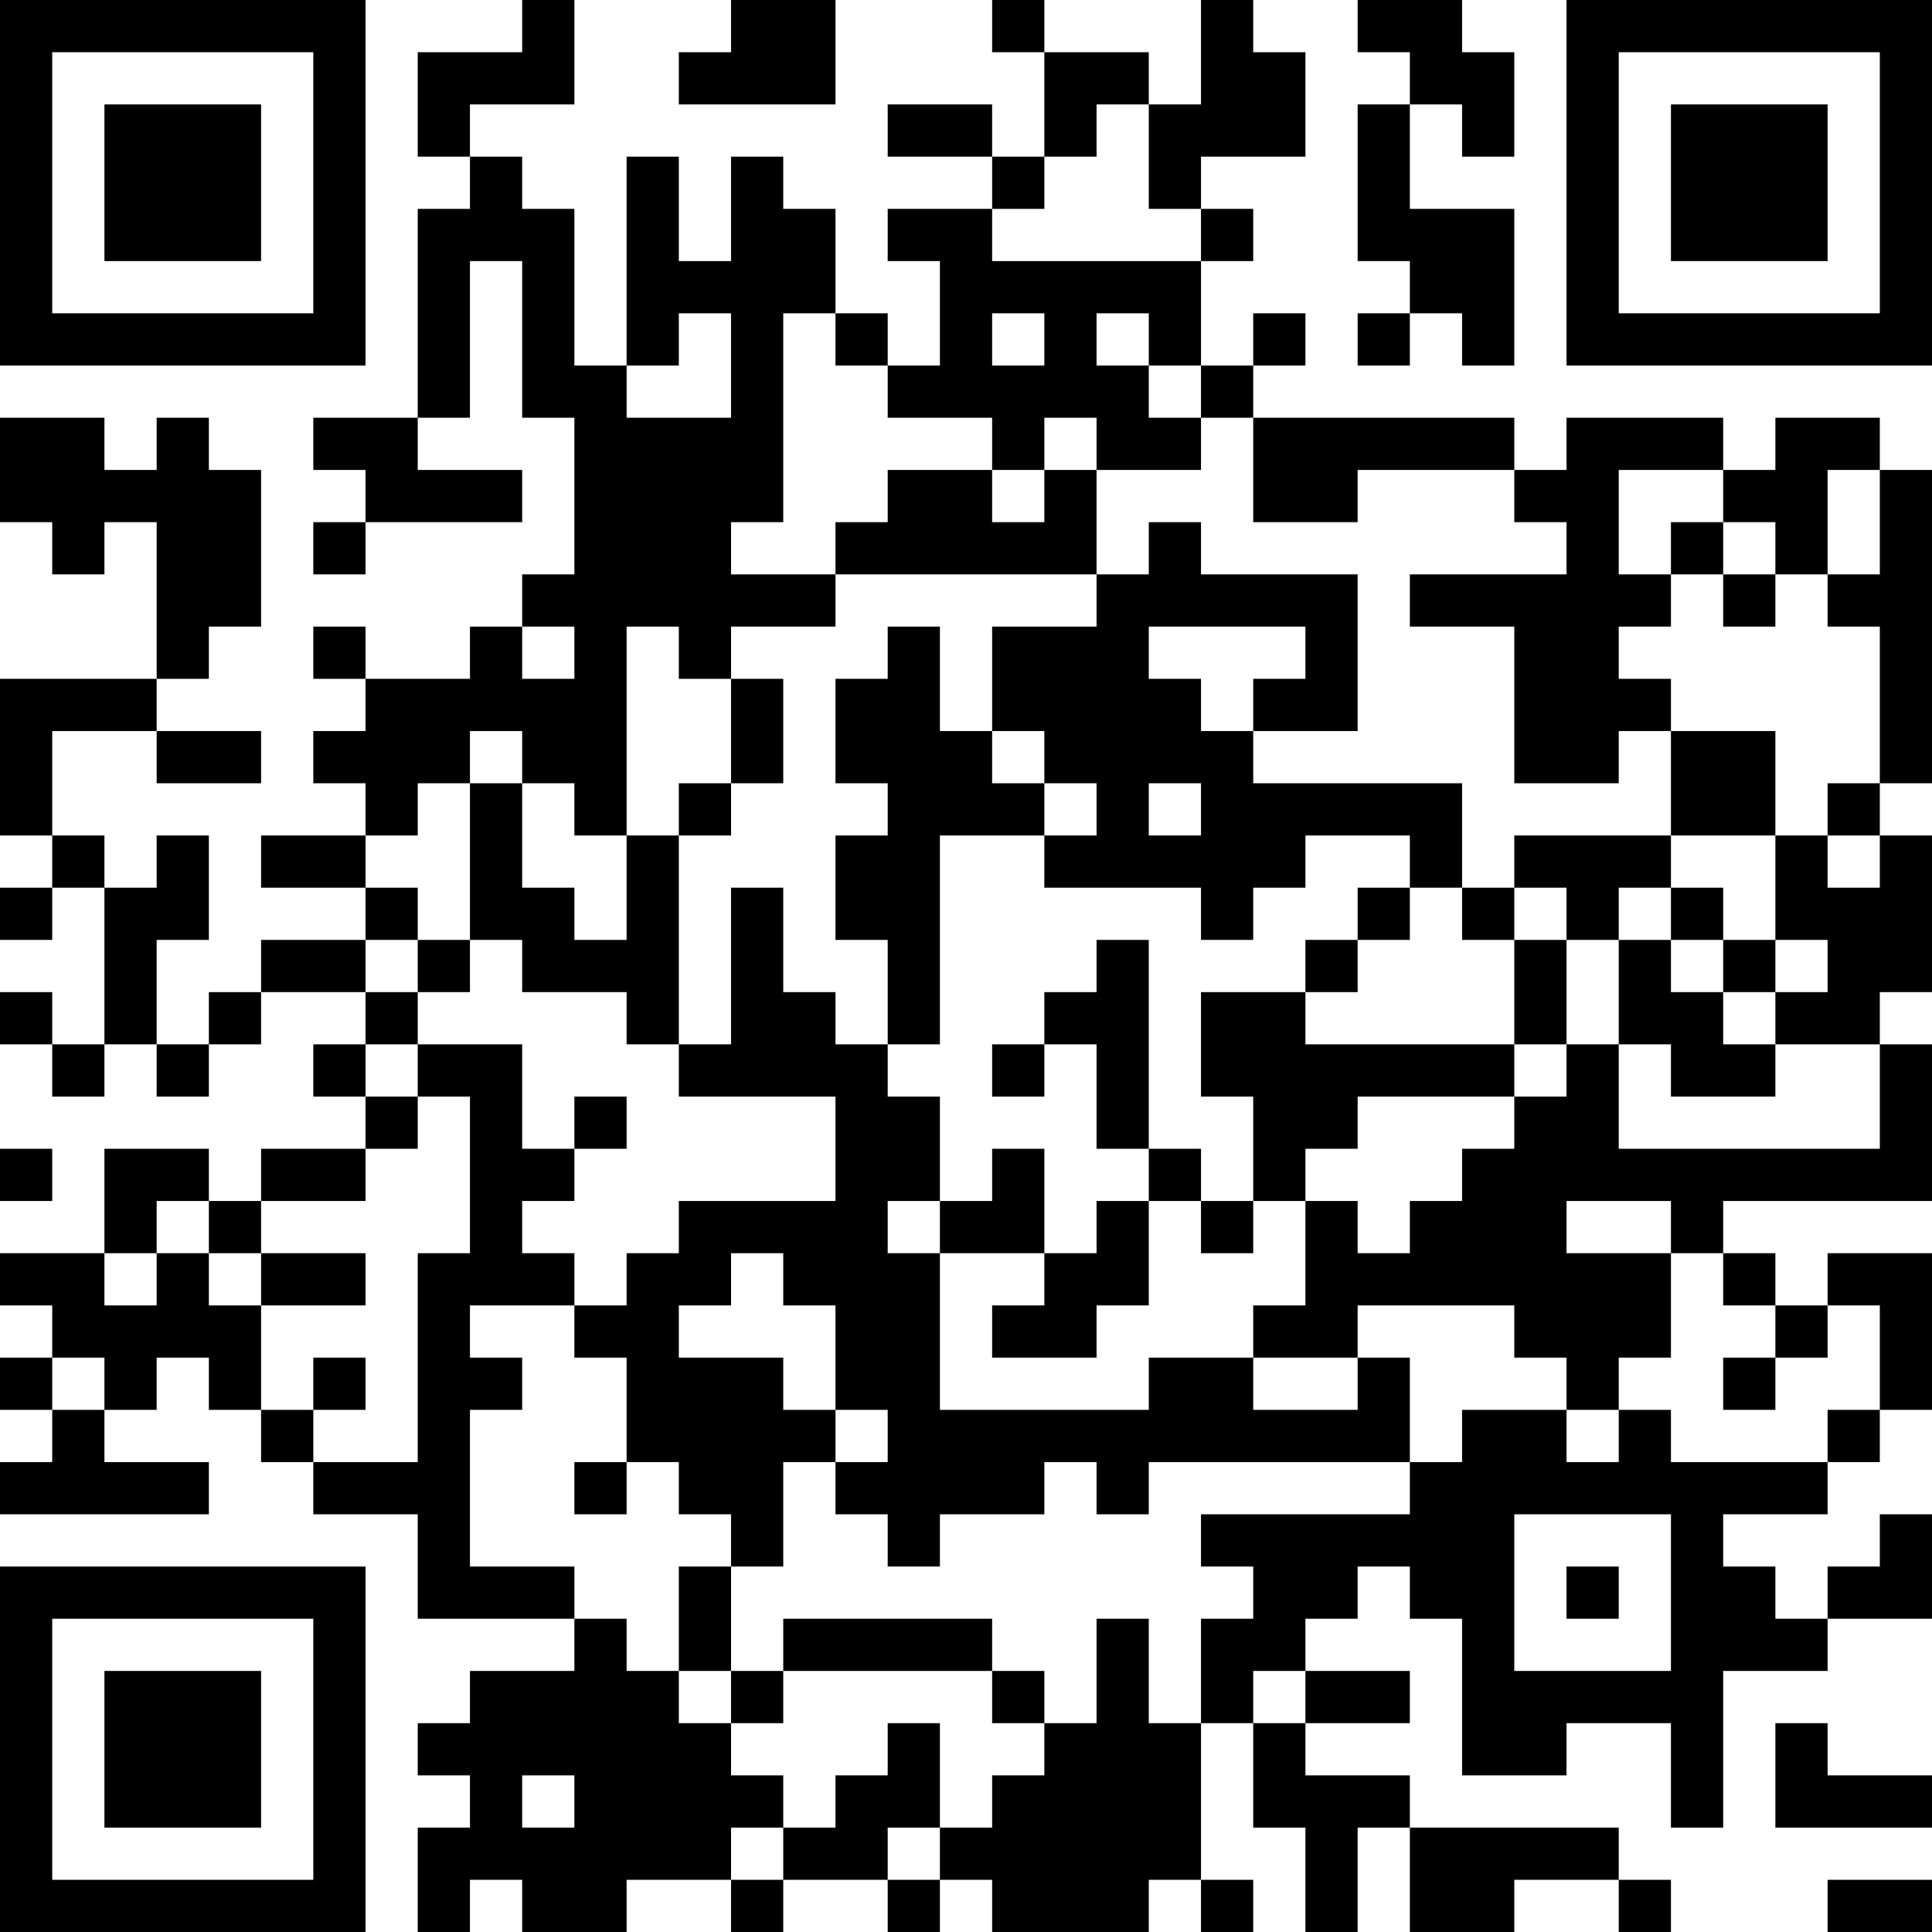 <?xml version="1.0" encoding="UTF-8"?>
<svg xmlns="http://www.w3.org/2000/svg" version="1.1" width="400" height="400" viewBox="0 0 400 400"><rect x="0" y="0" width="400" height="400" fill="#ffffff"/><g transform="scale(10.811)"><g transform="translate(0,0)"><path fill-rule="evenodd" d="M10 0L10 1L8 1L8 3L9 3L9 4L8 4L8 8L6 8L6 9L7 9L7 10L6 10L6 11L7 11L7 10L10 10L10 9L8 9L8 8L9 8L9 5L10 5L10 8L11 8L11 11L10 11L10 12L9 12L9 13L7 13L7 12L6 12L6 13L7 13L7 14L6 14L6 15L7 15L7 16L5 16L5 17L7 17L7 18L5 18L5 19L4 19L4 20L3 20L3 18L4 18L4 16L3 16L3 17L2 17L2 16L1 16L1 14L3 14L3 15L5 15L5 14L3 14L3 13L4 13L4 12L5 12L5 9L4 9L4 8L3 8L3 9L2 9L2 8L0 8L0 10L1 10L1 11L2 11L2 10L3 10L3 13L0 13L0 16L1 16L1 17L0 17L0 18L1 18L1 17L2 17L2 20L1 20L1 19L0 19L0 20L1 20L1 21L2 21L2 20L3 20L3 21L4 21L4 20L5 20L5 19L7 19L7 20L6 20L6 21L7 21L7 22L5 22L5 23L4 23L4 22L2 22L2 24L0 24L0 25L1 25L1 26L0 26L0 27L1 27L1 28L0 28L0 29L4 29L4 28L2 28L2 27L3 27L3 26L4 26L4 27L5 27L5 28L6 28L6 29L8 29L8 31L11 31L11 32L9 32L9 33L8 33L8 34L9 34L9 35L8 35L8 37L9 37L9 36L10 36L10 37L12 37L12 36L14 36L14 37L15 37L15 36L17 36L17 37L18 37L18 36L19 36L19 37L22 37L22 36L23 36L23 37L24 37L24 36L23 36L23 33L24 33L24 35L25 35L25 37L26 37L26 35L27 35L27 37L29 37L29 36L31 36L31 37L32 37L32 36L31 36L31 35L27 35L27 34L25 34L25 33L27 33L27 32L25 32L25 31L26 31L26 30L27 30L27 31L28 31L28 34L30 34L30 33L32 33L32 35L33 35L33 32L35 32L35 31L37 31L37 29L36 29L36 30L35 30L35 31L34 31L34 30L33 30L33 29L35 29L35 28L36 28L36 27L37 27L37 24L35 24L35 25L34 25L34 24L33 24L33 23L37 23L37 20L36 20L36 19L37 19L37 16L36 16L36 15L37 15L37 9L36 9L36 8L34 8L34 9L33 9L33 8L30 8L30 9L29 9L29 8L24 8L24 7L25 7L25 6L24 6L24 7L23 7L23 5L24 5L24 4L23 4L23 3L25 3L25 1L24 1L24 0L23 0L23 2L22 2L22 1L20 1L20 0L19 0L19 1L20 1L20 3L19 3L19 2L17 2L17 3L19 3L19 4L17 4L17 5L18 5L18 7L17 7L17 6L16 6L16 4L15 4L15 3L14 3L14 5L13 5L13 3L12 3L12 7L11 7L11 4L10 4L10 3L9 3L9 2L11 2L11 0ZM14 0L14 1L13 1L13 2L16 2L16 0ZM26 0L26 1L27 1L27 2L26 2L26 5L27 5L27 6L26 6L26 7L27 7L27 6L28 6L28 7L29 7L29 4L27 4L27 2L28 2L28 3L29 3L29 1L28 1L28 0ZM21 2L21 3L20 3L20 4L19 4L19 5L23 5L23 4L22 4L22 2ZM13 6L13 7L12 7L12 8L14 8L14 6ZM15 6L15 10L14 10L14 11L16 11L16 12L14 12L14 13L13 13L13 12L12 12L12 16L11 16L11 15L10 15L10 14L9 14L9 15L8 15L8 16L7 16L7 17L8 17L8 18L7 18L7 19L8 19L8 20L7 20L7 21L8 21L8 22L7 22L7 23L5 23L5 24L4 24L4 23L3 23L3 24L2 24L2 25L3 25L3 24L4 24L4 25L5 25L5 27L6 27L6 28L8 28L8 24L9 24L9 21L8 21L8 20L10 20L10 22L11 22L11 23L10 23L10 24L11 24L11 25L9 25L9 26L10 26L10 27L9 27L9 30L11 30L11 31L12 31L12 32L13 32L13 33L14 33L14 34L15 34L15 35L14 35L14 36L15 36L15 35L16 35L16 34L17 34L17 33L18 33L18 35L17 35L17 36L18 36L18 35L19 35L19 34L20 34L20 33L21 33L21 31L22 31L22 33L23 33L23 31L24 31L24 30L23 30L23 29L27 29L27 28L28 28L28 27L30 27L30 28L31 28L31 27L32 27L32 28L35 28L35 27L36 27L36 25L35 25L35 26L34 26L34 25L33 25L33 24L32 24L32 23L30 23L30 24L32 24L32 26L31 26L31 27L30 27L30 26L29 26L29 25L26 25L26 26L24 26L24 25L25 25L25 23L26 23L26 24L27 24L27 23L28 23L28 22L29 22L29 21L30 21L30 20L31 20L31 22L36 22L36 20L34 20L34 19L35 19L35 18L34 18L34 16L35 16L35 17L36 17L36 16L35 16L35 15L36 15L36 12L35 12L35 11L36 11L36 9L35 9L35 11L34 11L34 10L33 10L33 9L31 9L31 11L32 11L32 12L31 12L31 13L32 13L32 14L31 14L31 15L29 15L29 12L27 12L27 11L30 11L30 10L29 10L29 9L26 9L26 10L24 10L24 8L23 8L23 7L22 7L22 6L21 6L21 7L22 7L22 8L23 8L23 9L21 9L21 8L20 8L20 9L19 9L19 8L17 8L17 7L16 7L16 6ZM19 6L19 7L20 7L20 6ZM17 9L17 10L16 10L16 11L21 11L21 12L19 12L19 14L18 14L18 12L17 12L17 13L16 13L16 15L17 15L17 16L16 16L16 18L17 18L17 20L16 20L16 19L15 19L15 17L14 17L14 20L13 20L13 16L14 16L14 15L15 15L15 13L14 13L14 15L13 15L13 16L12 16L12 18L11 18L11 17L10 17L10 15L9 15L9 18L8 18L8 19L9 19L9 18L10 18L10 19L12 19L12 20L13 20L13 21L16 21L16 23L13 23L13 24L12 24L12 25L11 25L11 26L12 26L12 28L11 28L11 29L12 29L12 28L13 28L13 29L14 29L14 30L13 30L13 32L14 32L14 33L15 33L15 32L19 32L19 33L20 33L20 32L19 32L19 31L15 31L15 32L14 32L14 30L15 30L15 28L16 28L16 29L17 29L17 30L18 30L18 29L20 29L20 28L21 28L21 29L22 29L22 28L27 28L27 26L26 26L26 27L24 27L24 26L22 26L22 27L18 27L18 24L20 24L20 25L19 25L19 26L21 26L21 25L22 25L22 23L23 23L23 24L24 24L24 23L25 23L25 22L26 22L26 21L29 21L29 20L30 20L30 18L31 18L31 20L32 20L32 21L34 21L34 20L33 20L33 19L34 19L34 18L33 18L33 17L32 17L32 16L34 16L34 14L32 14L32 16L29 16L29 17L28 17L28 15L24 15L24 14L26 14L26 11L23 11L23 10L22 10L22 11L21 11L21 9L20 9L20 10L19 10L19 9ZM32 10L32 11L33 11L33 12L34 12L34 11L33 11L33 10ZM10 12L10 13L11 13L11 12ZM22 12L22 13L23 13L23 14L24 14L24 13L25 13L25 12ZM19 14L19 15L20 15L20 16L18 16L18 20L17 20L17 21L18 21L18 23L17 23L17 24L18 24L18 23L19 23L19 22L20 22L20 24L21 24L21 23L22 23L22 22L23 22L23 23L24 23L24 21L23 21L23 19L25 19L25 20L29 20L29 18L30 18L30 17L29 17L29 18L28 18L28 17L27 17L27 16L25 16L25 17L24 17L24 18L23 18L23 17L20 17L20 16L21 16L21 15L20 15L20 14ZM22 15L22 16L23 16L23 15ZM26 17L26 18L25 18L25 19L26 19L26 18L27 18L27 17ZM31 17L31 18L32 18L32 19L33 19L33 18L32 18L32 17ZM21 18L21 19L20 19L20 20L19 20L19 21L20 21L20 20L21 20L21 22L22 22L22 18ZM11 21L11 22L12 22L12 21ZM0 22L0 23L1 23L1 22ZM5 24L5 25L7 25L7 24ZM14 24L14 25L13 25L13 26L15 26L15 27L16 27L16 28L17 28L17 27L16 27L16 25L15 25L15 24ZM1 26L1 27L2 27L2 26ZM6 26L6 27L7 27L7 26ZM33 26L33 27L34 27L34 26ZM29 29L29 32L32 32L32 29ZM30 30L30 31L31 31L31 30ZM24 32L24 33L25 33L25 32ZM34 33L34 35L37 35L37 34L35 34L35 33ZM10 34L10 35L11 35L11 34ZM35 36L35 37L37 37L37 36ZM0 0L0 7L7 7L7 0ZM1 1L1 6L6 6L6 1ZM2 2L2 5L5 5L5 2ZM30 0L30 7L37 7L37 0ZM31 1L31 6L36 6L36 1ZM32 2L32 5L35 5L35 2ZM0 30L0 37L7 37L7 30ZM1 31L1 36L6 36L6 31ZM2 32L2 35L5 35L5 32Z" fill="#000000"/></g></g></svg>
